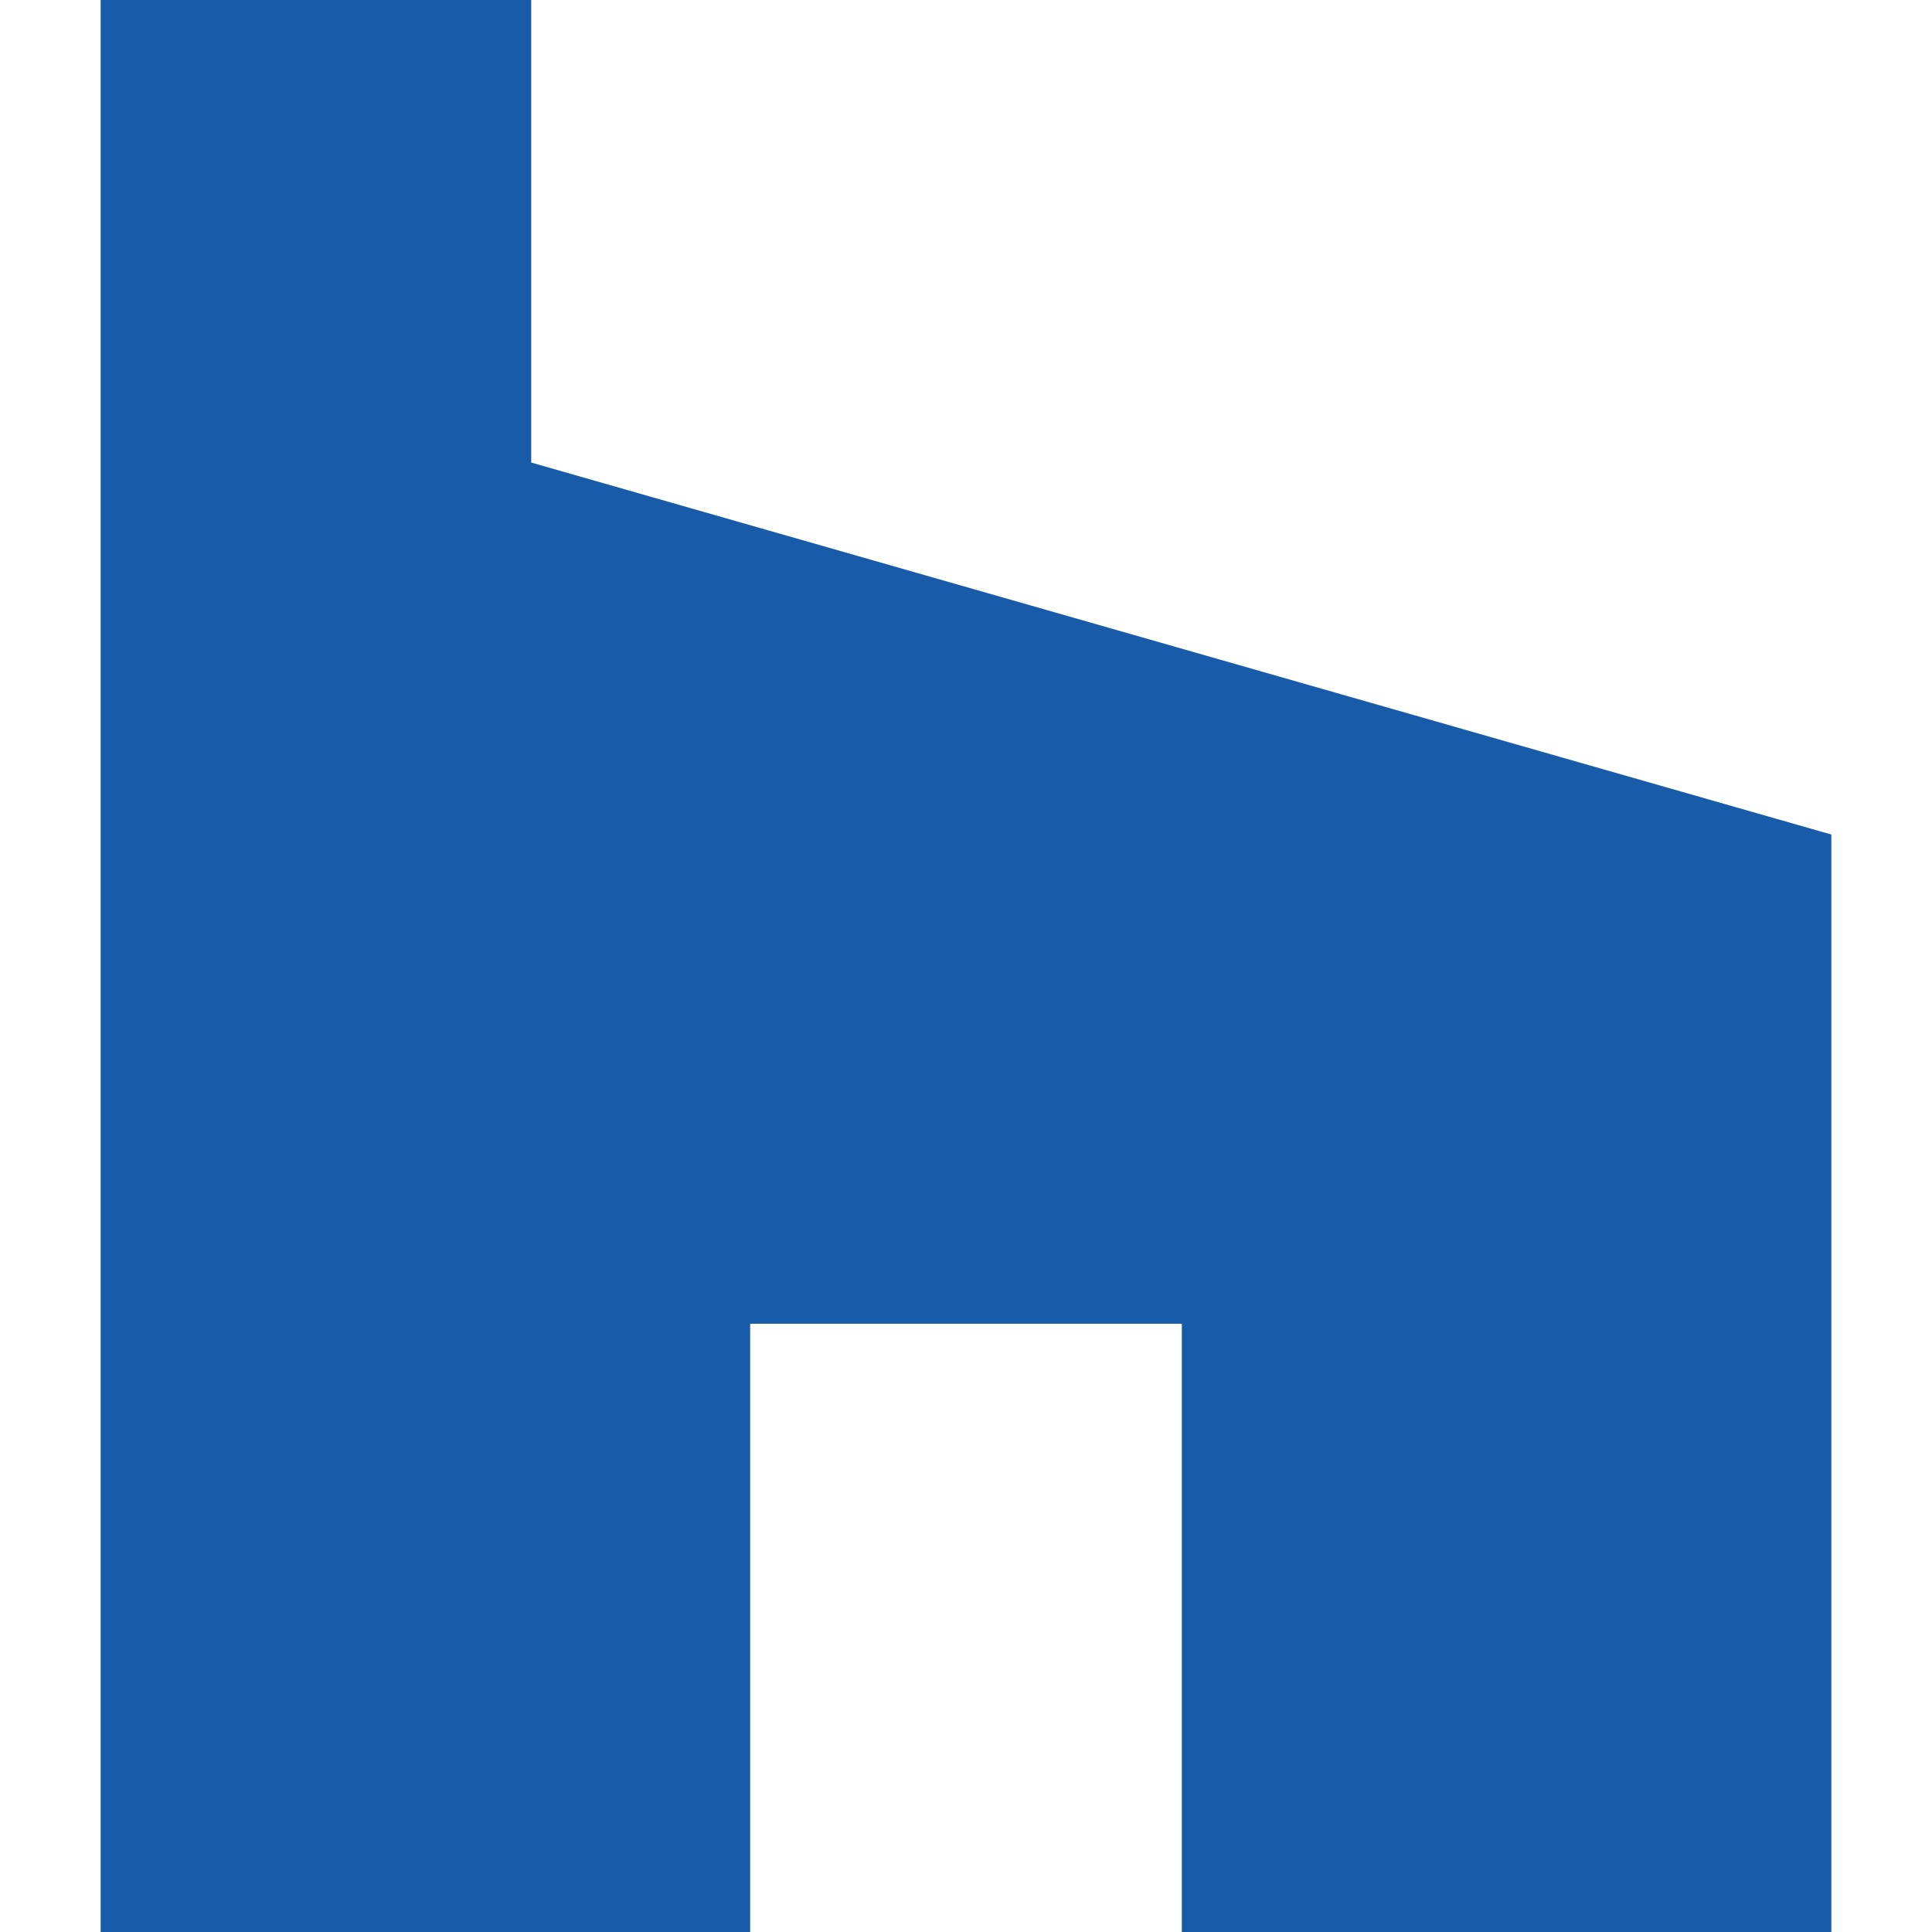 <?xml version="1.0" encoding="UTF-8"?> <svg xmlns="http://www.w3.org/2000/svg" id="Bold" height="512px" viewBox="0 0 24 24" width="512px"> <g> <path d="m14.681 24h8.069v-13.633l-16.151-4.621v-5.746h-5.349v24h8.069v-7.556h5.362z" data-original="#000000" class="active-path" data-old_color="#000000" fill="#185BA8"></path> </g> </svg> 
